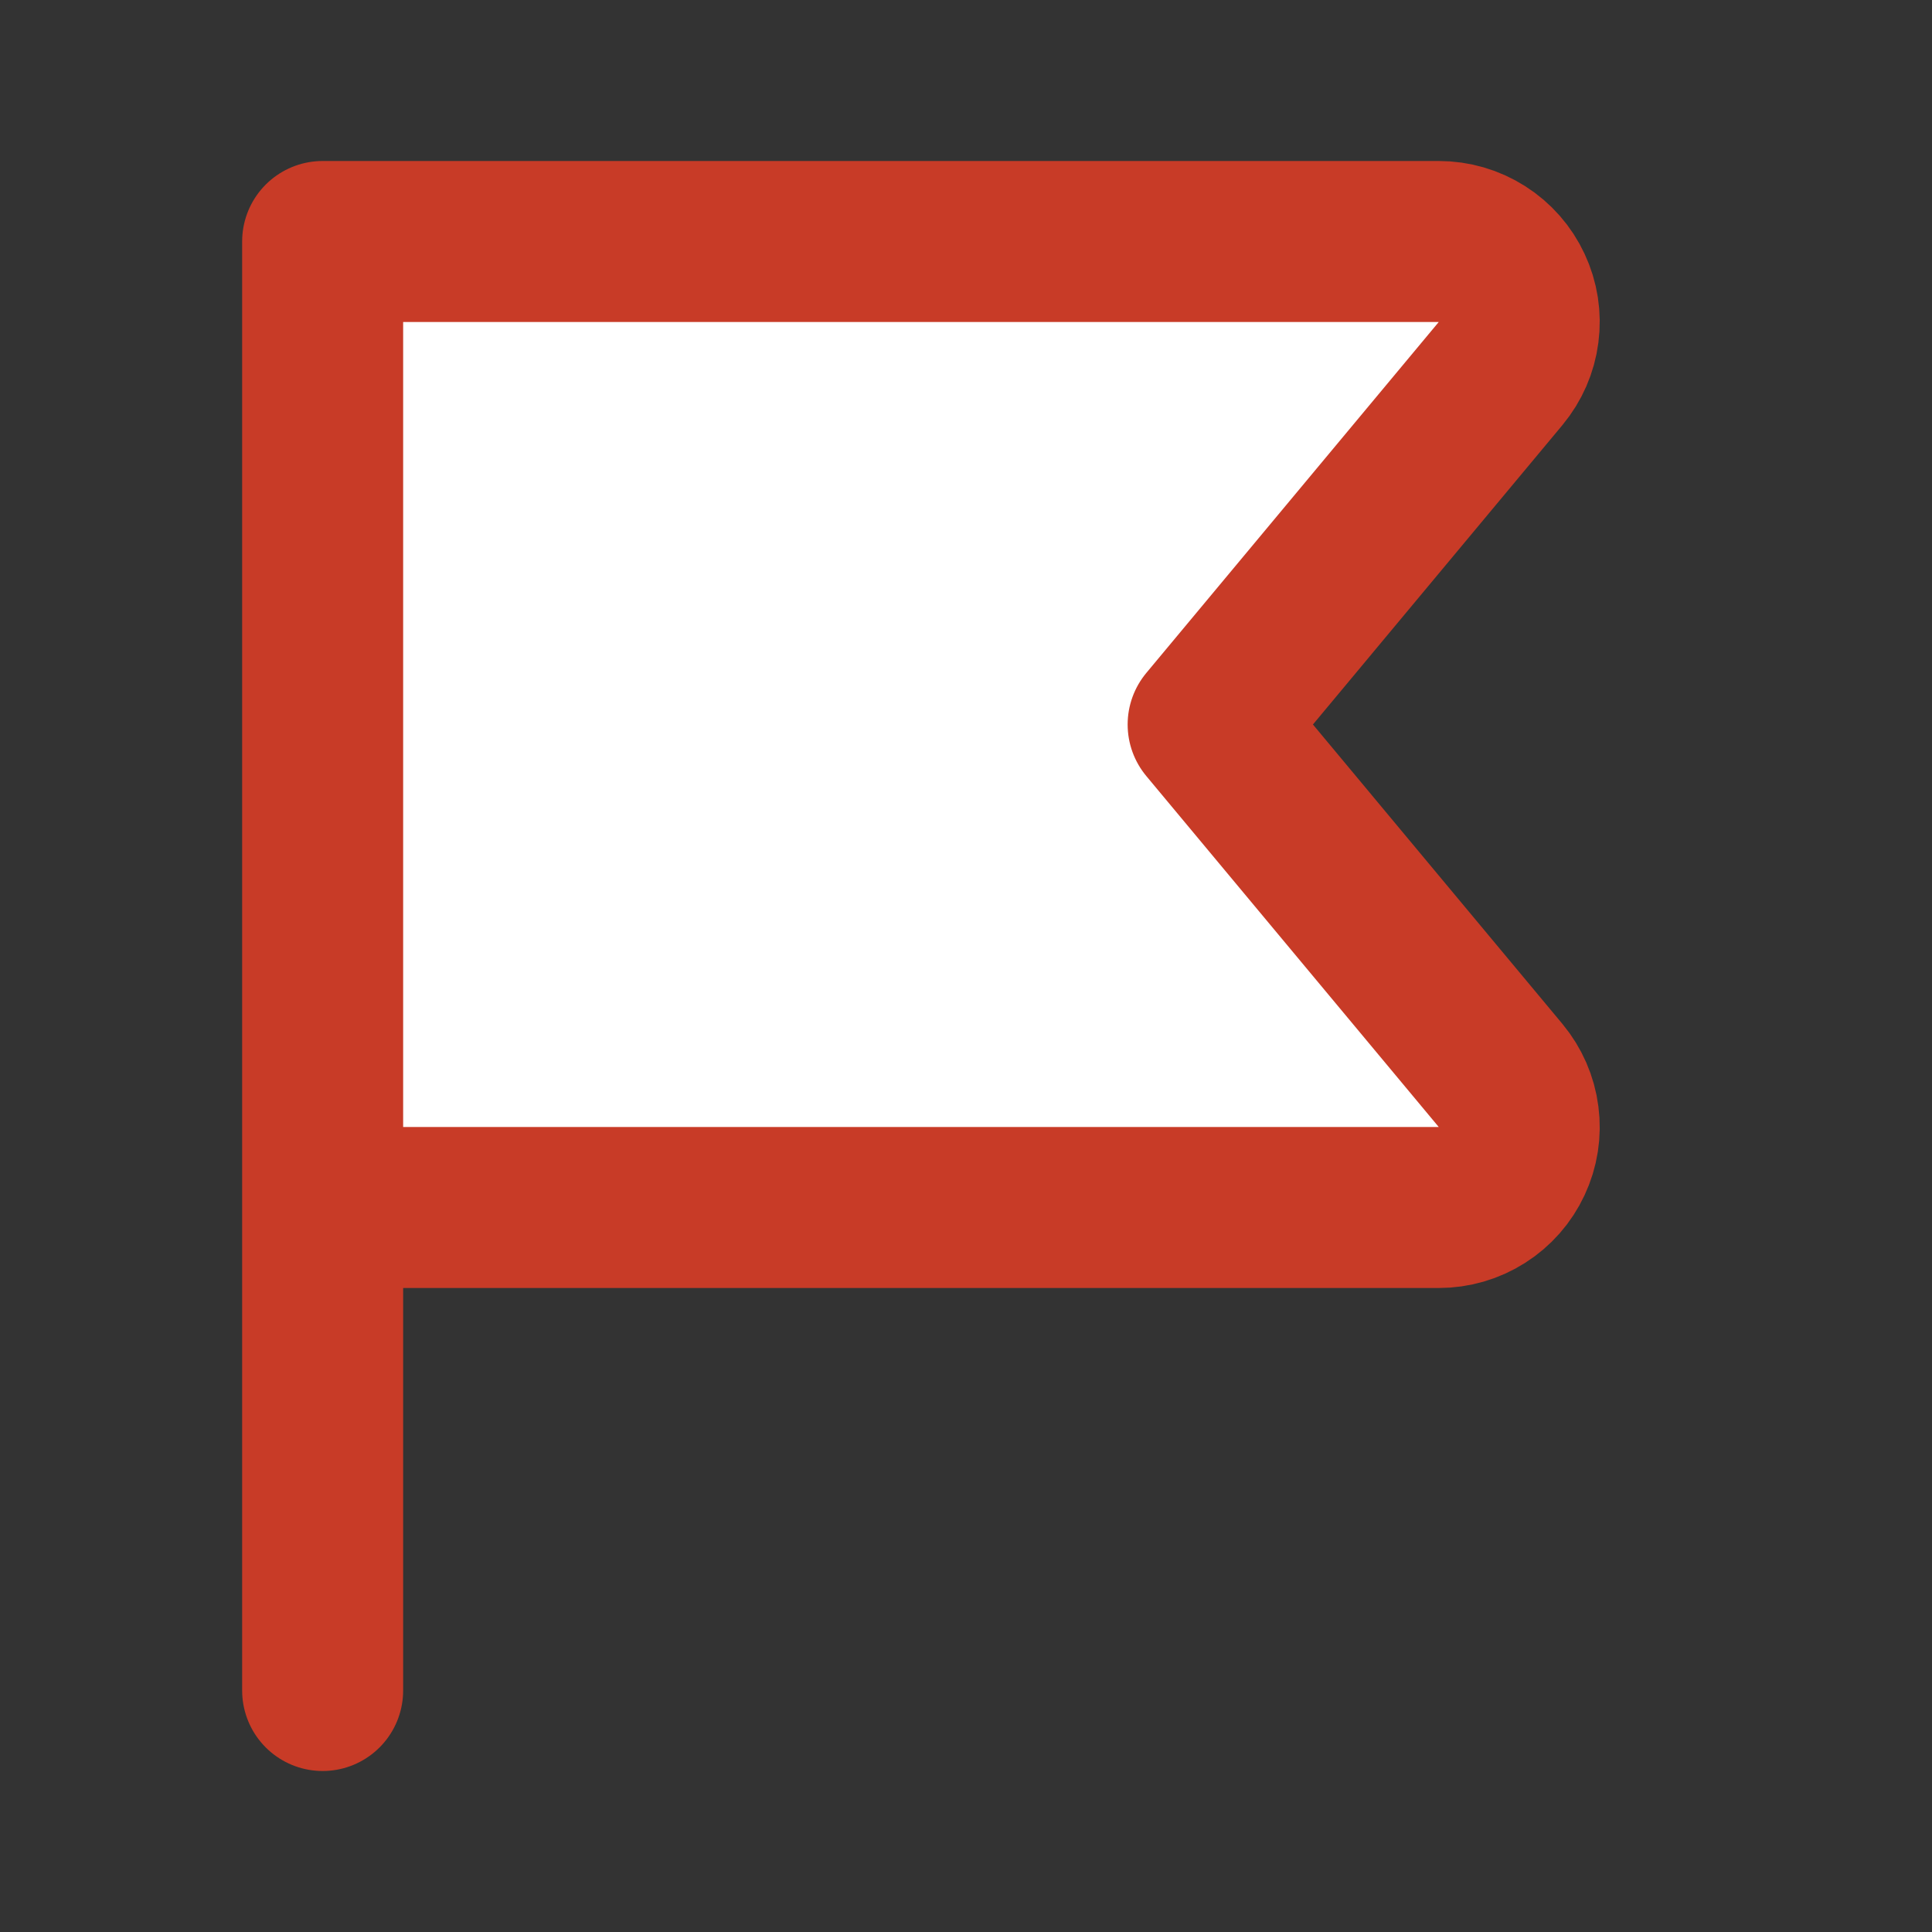<?xml version="1.0" encoding="utf-8"?>
<svg xmlns="http://www.w3.org/2000/svg" width="24" height="24" viewBox="0 0 24 24" fill="none">
<rect x="0" y="0" width="24" height="24" fill="#333333" stroke="none"/>
<path d="M4.008 15H17.873C18.063 15 18.249 14.946 18.409 14.844C18.57 14.742 18.698 14.596 18.778 14.424C18.859 14.252 18.889 14.06 18.864 13.872C18.84 13.684 18.762 13.506 18.641 13.36L15.008 9L18.641 4.64C18.762 4.494 18.84 4.316 18.864 4.128C18.889 3.939 18.859 3.748 18.778 3.576C18.698 3.404 18.57 3.258 18.409 3.156C18.249 3.054 18.063 3 17.873 3H4.008V21" fill="white"/>
<path d="M4.008 15H17.873C18.063 15 18.249 14.946 18.409 14.844C18.57 14.742 18.698 14.596 18.778 14.424C18.859 14.252 18.889 14.06 18.864 13.872C18.84 13.684 18.762 13.506 18.641 13.36L15.008 9L18.641 4.64C18.762 4.494 18.84 4.316 18.864 4.128C18.889 3.939 18.859 3.748 18.778 3.576C18.698 3.404 18.57 3.258 18.409 3.156C18.249 3.054 18.063 3 17.873 3H4.008V21" stroke="#C83B27" stroke-width="2" stroke-linecap="round" stroke-linejoin="round"/>
</svg>